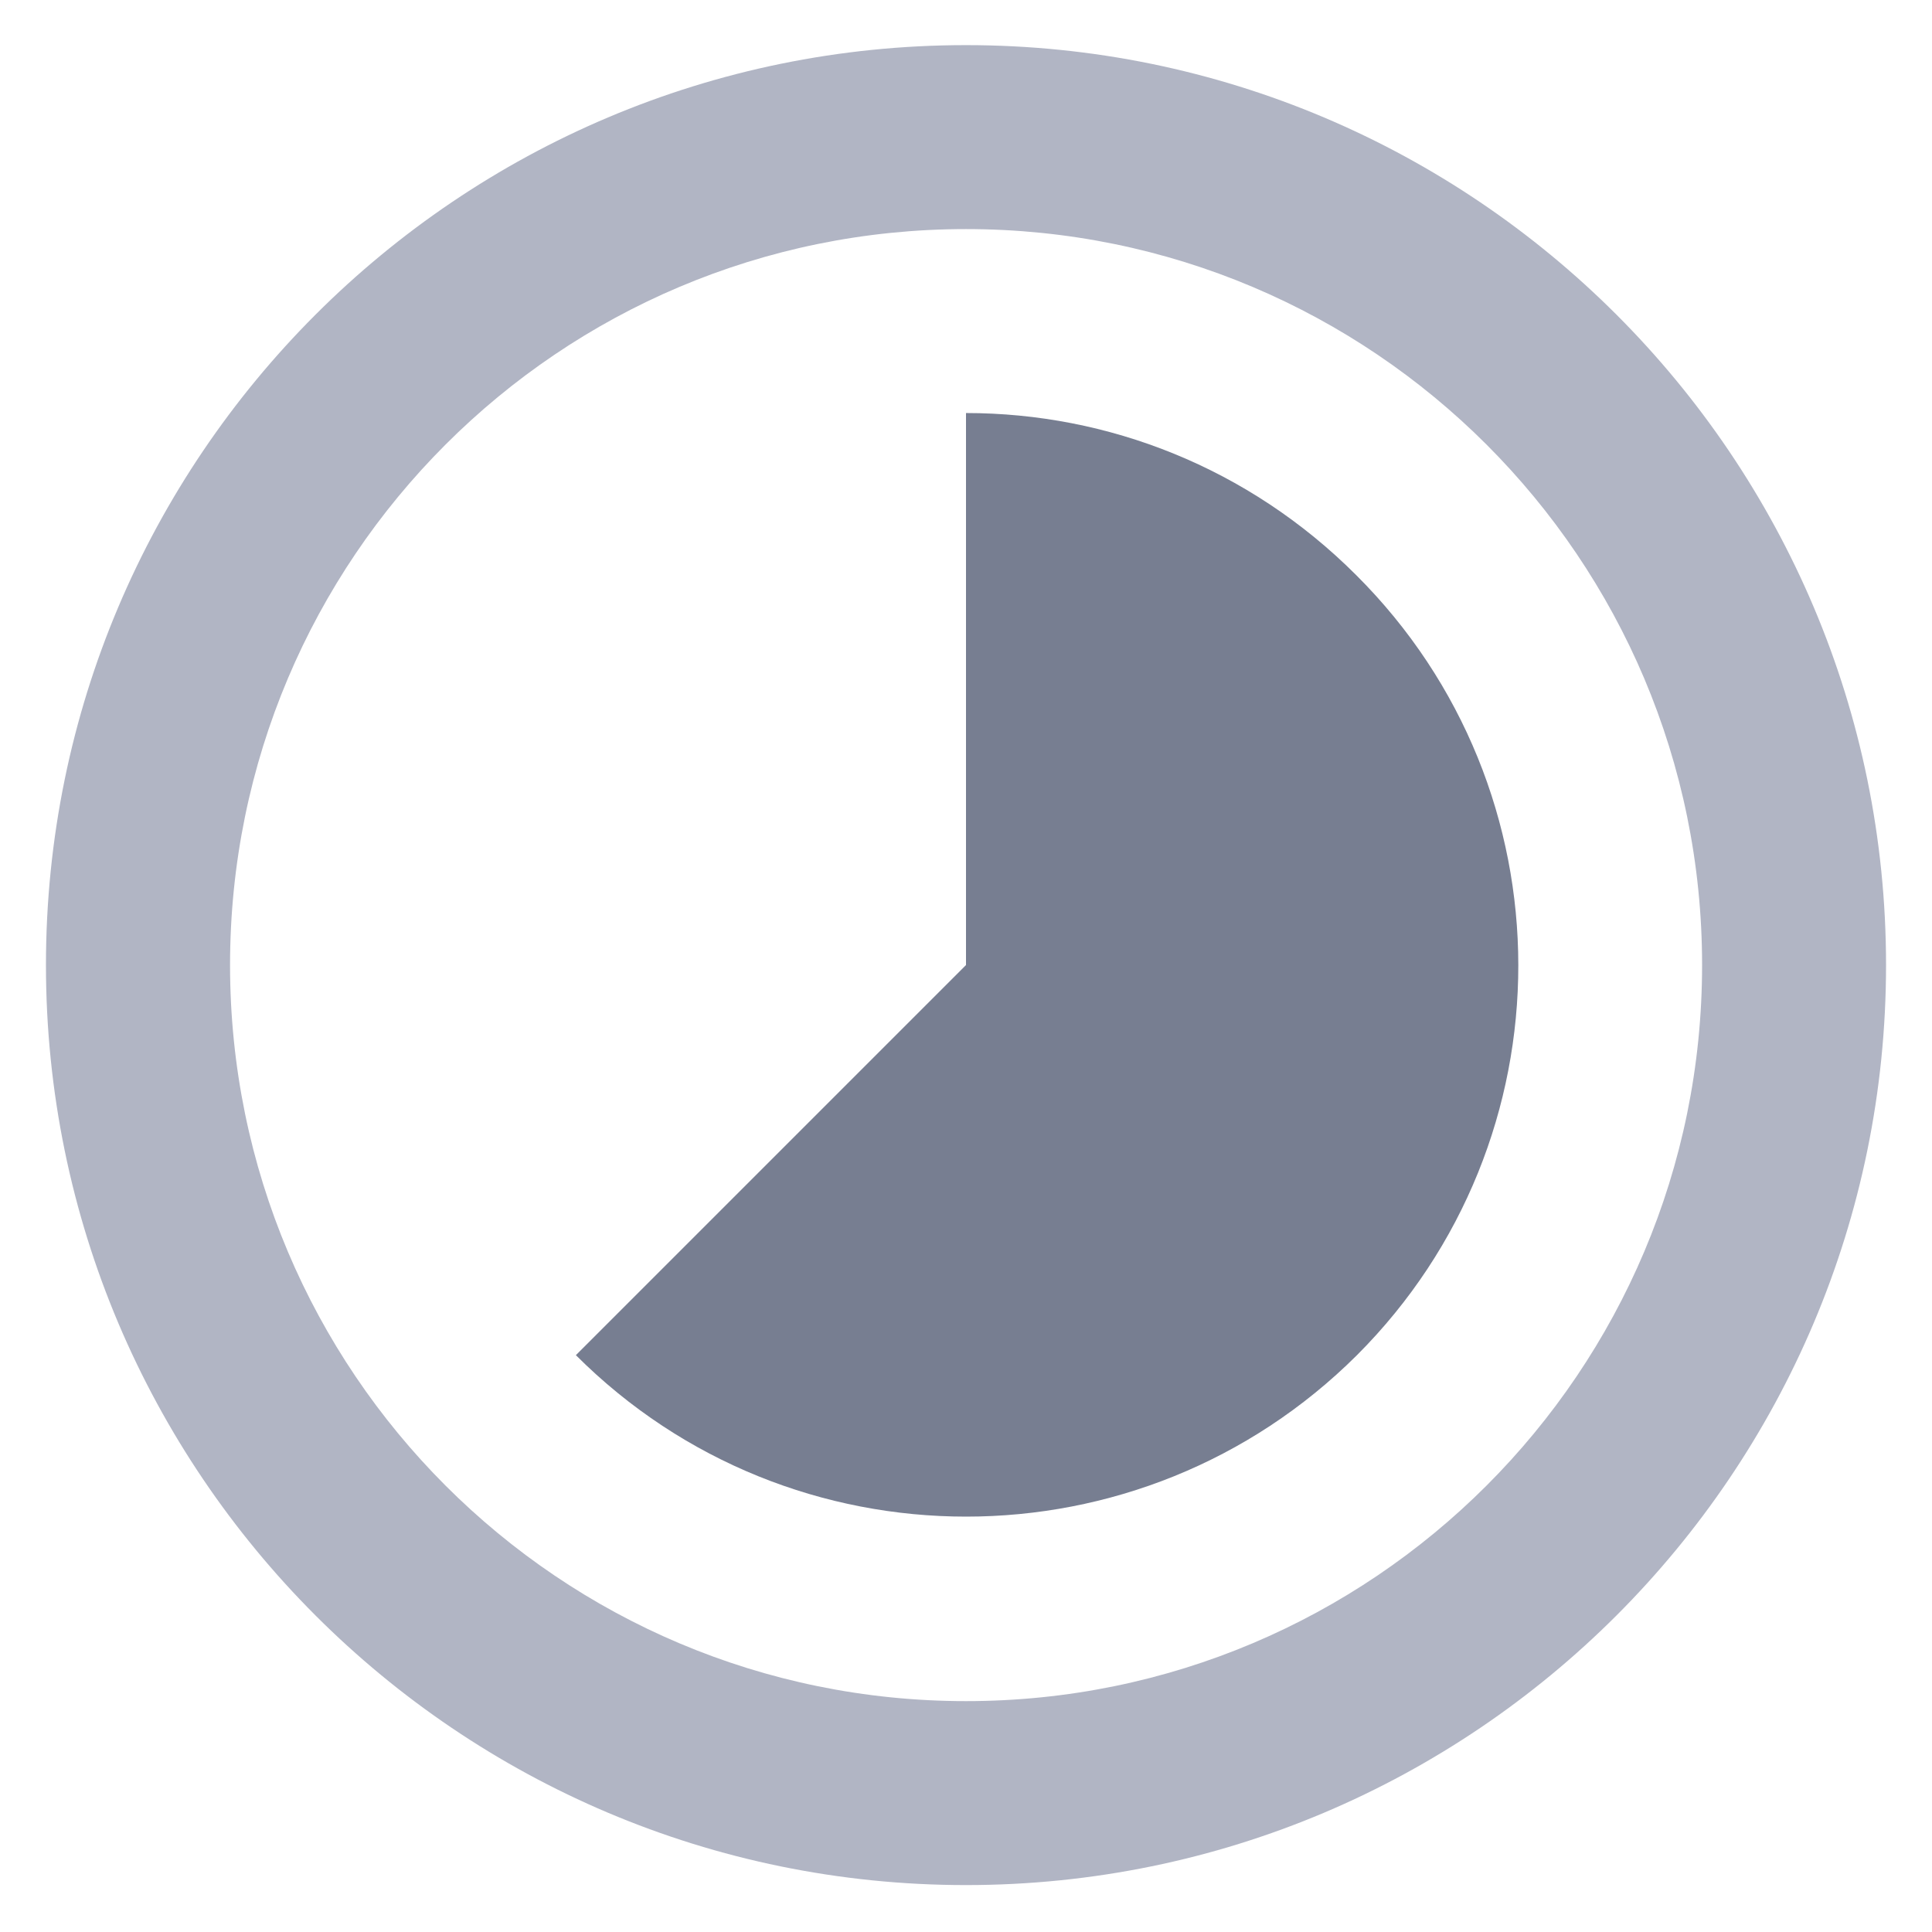 <svg width="14" height="14" viewBox="0 0 14 14" fill="none" xmlns="http://www.w3.org/2000/svg">
<path d="M7 0.327C3.32 0.327 0.333 3.313 0.333 6.993C0.333 10.673 3.32 13.66 7 13.66C10.68 13.66 13.667 10.673 13.667 6.993C13.667 3.313 10.68 0.327 7 0.327ZM7 12.327C4.053 12.327 1.667 9.94 1.667 6.993C1.667 4.047 4.053 1.66 7 1.66C9.947 1.66 12.334 4.047 12.334 6.993C12.334 9.94 9.947 12.327 7 12.327Z" fill="#B1B5C4"/>
<path d="M7 2.993C8.027 2.993 9.047 3.387 9.827 4.167C11.393 5.727 11.393 8.26 9.833 9.82C8.267 11.38 5.733 11.38 4.173 9.82L7 6.993V2.993Z" fill="#777E91"/>
</svg>
